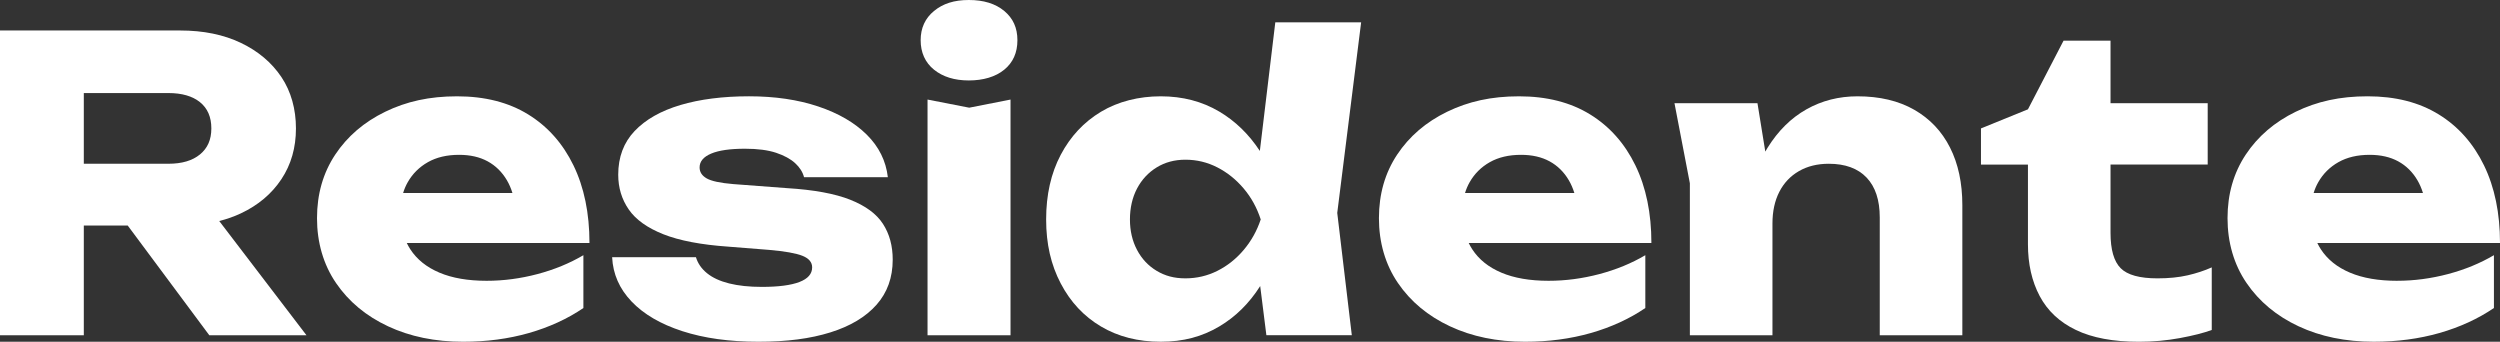 <svg xmlns="http://www.w3.org/2000/svg" id="Capa_2" data-name="Capa 2" viewBox="0 0 1925.51 263.22"><rect x="0" y="0" width="1925.51" height="263.22" fill="#333333" stroke="none"/><defs><style>      .cls-1 {        fill: #fff;      }    </style></defs><g id="Capa_1-2" data-name="Capa 1"><g><path class="cls-1" d="m185.54,164.32c13.3-6.26,23.7-15.02,31.18-26.29,7.49-11.26,11.22-24.31,11.22-39.12s-3.74-28.43-11.22-39.59c-7.49-11.16-17.88-19.92-31.18-26.29-13.3-6.36-28.9-9.55-46.78-9.55H0v234.74h64.55v-84.51h33.82l62.84,84.51h74.84l-67.19-87.99c5.91-1.49,11.47-3.45,16.67-5.9Zm-120.99-92.65h65.17c10.39,0,18.5,2.35,24.33,7.04,5.81,4.69,8.73,11.42,8.73,20.18s-2.92,15.24-8.73,20.03c-5.82,4.8-13.93,7.2-24.33,7.2h-65.17v-54.46Z"></path><path class="cls-1" d="m441.7,127.39c-8.21-16.9-19.86-30-34.93-39.28-15.07-9.28-33.32-13.93-54.72-13.93s-39.03,3.96-55.35,11.89c-16.33,7.94-29.16,18.94-38.51,33.02-9.35,14.08-14.03,30.41-14.03,48.98s4.88,35.63,14.65,49.92c9.77,14.3,23.13,25.41,40.07,33.33,16.94,7.93,36.22,11.9,57.84,11.9,18.09,0,34.97-2.25,50.67-6.73,15.69-4.49,29.67-10.91,41.94-19.25v-40.69c-10.6,6.26-22.4,11.11-35.39,14.55-12.99,3.44-26.04,5.17-39.14,5.17-14.34,0-26.45-2.08-36.33-6.26-9.87-4.17-17.36-10.17-22.45-18-1.01-1.55-1.91-3.17-2.72-4.85h140.71c0-22.95-4.11-42.88-12.32-59.78Zm-112.1-2.51c6.65-3.76,14.65-5.63,24.01-5.63,8.52,0,15.85,1.67,21.98,5.01,6.13,3.34,11.07,8.19,14.82,14.55,1.75,2.97,3.17,6.27,4.28,9.86h-84.22c.89-2.93,2.07-5.7,3.54-8.29,3.74-6.58,8.93-11.74,15.59-15.5Z"></path><path class="cls-1" d="m654.84,153.83c-11.85-4.69-28.07-7.67-48.65-8.92l-41.48-3.13c-9.98-.83-16.79-2.29-20.42-4.38-3.64-2.08-5.46-4.9-5.46-8.45,0-4.58,2.96-8.14,8.89-10.64,5.92-2.51,14.6-3.76,26.03-3.76,9.77,0,17.77,1.05,24.01,3.13,6.23,2.08,11.12,4.75,14.65,7.98,3.54,3.24,5.82,6.84,6.86,10.8h64.55c-1.45-12.52-6.86-23.42-16.21-32.71-9.36-9.28-21.83-16.53-37.42-21.75-15.59-5.22-33.36-7.83-53.32-7.83s-37.79,2.25-52.85,6.73c-15.08,4.49-26.82,11.17-35.24,20.03-8.42,8.87-12.62,20.09-12.62,33.64,0,10.02,2.7,18.94,8.1,26.76,5.4,7.83,14.29,14.19,26.66,19.1,12.37,4.9,29.05,8.09,50.05,9.55l31.49,2.5c12.05,1.05,20.58,2.56,25.57,4.54,4.99,1.98,7.49,4.96,7.49,8.92,0,5.01-3.28,8.76-9.82,11.27-6.55,2.5-16.17,3.76-28.85,3.76-9.77,0-18.19-.89-25.25-2.66-7.07-1.77-12.74-4.38-17-7.83-4.26-3.44-7.12-7.56-8.58-12.36h-64.55c.62,12.94,5.61,24.31,14.97,34.11,9.35,9.81,22.4,17.42,39.14,22.85,16.73,5.42,36.22,8.14,58.47,8.14s40.12-2.4,55.5-7.2c15.38-4.8,27.23-11.9,35.55-21.28,8.32-9.39,12.47-20.97,12.47-34.74,0-10.64-2.49-19.82-7.49-27.54-4.99-7.72-13.41-13.93-25.25-18.62Z"></path><path class="cls-1" d="m773.48,8.45c-6.75-5.63-15.85-8.45-27.28-8.45s-19.95,2.82-26.82,8.45c-6.86,5.64-10.29,13.15-10.29,22.53s3.43,17.17,10.29,22.69c6.86,5.53,15.8,8.29,26.82,8.29s20.53-2.76,27.28-8.29c6.75-5.52,10.14-13.09,10.14-22.69s-3.38-16.9-10.14-22.53Z"></path><polygon class="cls-1" points="746.5 82.94 714.39 76.68 714.39 258.21 778.31 258.21 778.31 76.68 746.5 82.94"></polygon><path class="cls-1" d="m982.24,17.21l-11.9,99.05c-8.46-12.88-18.88-23-31.29-30.35-13.21-7.82-28.22-11.73-45.06-11.73s-32.8,3.97-46,11.89c-13.2,7.94-23.54,18.99-31.02,33.18-7.49,14.19-11.23,30.78-11.23,49.76s3.74,35,11.23,49.29c7.48,14.3,17.82,25.35,31.02,33.17,13.2,7.83,28.54,11.74,46,11.74s31.85-3.91,45.06-11.74c12.61-7.47,23.12-17.85,31.56-31.14l4.76,37.87h65.8l-11.22-94.21,18.4-146.79h-66.11Zm-44.59,191.39c-7.69,3.86-15.91,5.79-24.64,5.79s-15.7-1.93-22.14-5.79c-6.45-3.86-11.49-9.23-15.12-16.12-3.64-6.88-5.46-14.71-5.46-23.47s1.82-16.9,5.46-23.79c3.63-6.89,8.67-12.31,15.12-16.28,6.44-3.96,13.82-5.94,22.14-5.94,8.73,0,16.94,1.98,24.64,5.94,7.69,3.96,14.45,9.39,20.27,16.28,5.82,6.88,10.18,14.82,13.1,23.79-2.92,8.76-7.28,16.59-13.1,23.47-5.82,6.89-12.58,12.26-20.27,16.12Z"></path><path class="cls-1" d="m1259.6,127.39c-8.21-16.9-19.85-30-34.92-39.28-15.07-9.28-33.32-13.93-54.73-13.93s-39.03,3.97-55.35,11.89c-16.32,7.94-29.16,18.94-38.51,33.02s-14.03,30.41-14.03,48.98,4.88,35.63,14.65,49.92c9.77,14.3,23.13,25.41,40.07,33.33,16.94,7.93,36.22,11.9,57.84,11.9,18.09,0,34.98-2.25,50.68-6.73,15.69-4.49,29.67-10.91,41.94-19.25v-40.69c-10.6,6.26-22.4,11.11-35.39,14.55-12.99,3.44-26.04,5.17-39.14,5.17-14.34,0-26.45-2.08-36.33-6.26-9.87-4.17-17.36-10.17-22.45-18-1.01-1.55-1.91-3.17-2.72-4.85h140.7c0-22.95-4.11-42.88-12.32-59.78Zm-112.1-2.51c6.65-3.76,14.66-5.63,24.01-5.63,8.52,0,15.85,1.67,21.98,5.01,6.13,3.34,11.07,8.19,14.81,14.55,1.75,2.97,3.17,6.27,4.28,9.86h-84.22c.89-2.93,2.07-5.7,3.54-8.29,3.74-6.58,8.93-11.74,15.59-15.5Z"></path><path class="cls-1" d="m1474.3,84.51c-12.06-6.88-26.61-10.33-43.66-10.33-14.35,0-27.44,3.34-39.29,10.01-11.85,6.68-21.83,16.54-29.94,29.58-.61.98-1.19,1.98-1.77,2.99l-6.03-37.26h-63.92l11.85,61.66v117.06h63.61v-86.07h0c0-9.39,1.77-17.53,5.3-24.42,3.54-6.88,8.58-12.2,15.13-15.96,6.55-3.76,14.19-5.64,22.92-5.64,12.68,0,22.39,3.55,29.15,10.64,6.75,7.1,10.14,17.32,10.14,30.67v90.76h63.61v-100.15c0-17.11-3.17-31.93-9.51-44.44-6.34-12.52-15.54-22.22-27.6-29.11Z"></path><path class="cls-1" d="m1684.94,212.05c-6.76,1.56-14.5,2.34-23.23,2.34-13.72,0-23.18-2.6-28.37-7.83-5.2-5.21-7.8-14.29-7.8-27.23v-52.58h74.84v-47.26h-74.84V31.3h-36.17l-27.44,52.9-36.18,14.71v27.86h36.18v61.34c0,15.23,3.01,28.54,9.04,39.91,6.03,11.37,15.32,20.09,27.91,26.13,12.57,6.05,28.74,9.08,48.49,9.08,10.81,0,21.3-.94,31.49-2.82,10.18-1.88,18.4-3.96,24.63-6.26v-48.2c-5.61,2.51-11.8,4.54-18.55,6.11Z"></path><path class="cls-1" d="m1846.31,216.27c-14.34,0-26.45-2.08-36.33-6.26-9.87-4.17-17.36-10.17-22.45-18-1.01-1.55-1.91-3.17-2.72-4.85h140.7c0-22.95-4.11-42.88-12.32-59.78-8.21-16.9-19.85-30-34.92-39.28-15.07-9.29-33.32-13.93-54.73-13.93s-39.03,3.96-55.35,11.89c-16.32,7.94-29.16,18.94-38.51,33.02-9.35,14.08-14.03,30.41-14.03,48.98s4.88,35.63,14.65,49.92c9.77,14.3,23.13,25.41,40.07,33.33,16.94,7.93,36.22,11.9,57.84,11.9,18.09,0,34.98-2.25,50.68-6.73,15.69-4.49,29.67-10.91,41.94-19.25v-40.69c-10.6,6.26-22.4,11.11-35.39,14.55-12.99,3.44-26.04,5.17-39.14,5.17Zm-45.21-91.39c6.65-3.76,14.66-5.63,24.01-5.63,8.52,0,15.85,1.67,21.98,5.01,6.13,3.34,11.07,8.19,14.81,14.55,1.75,2.98,3.17,6.27,4.28,9.86h-84.22c.89-2.93,2.07-5.7,3.54-8.29,3.74-6.58,8.93-11.74,15.59-15.5Z"></path></g></g></svg>